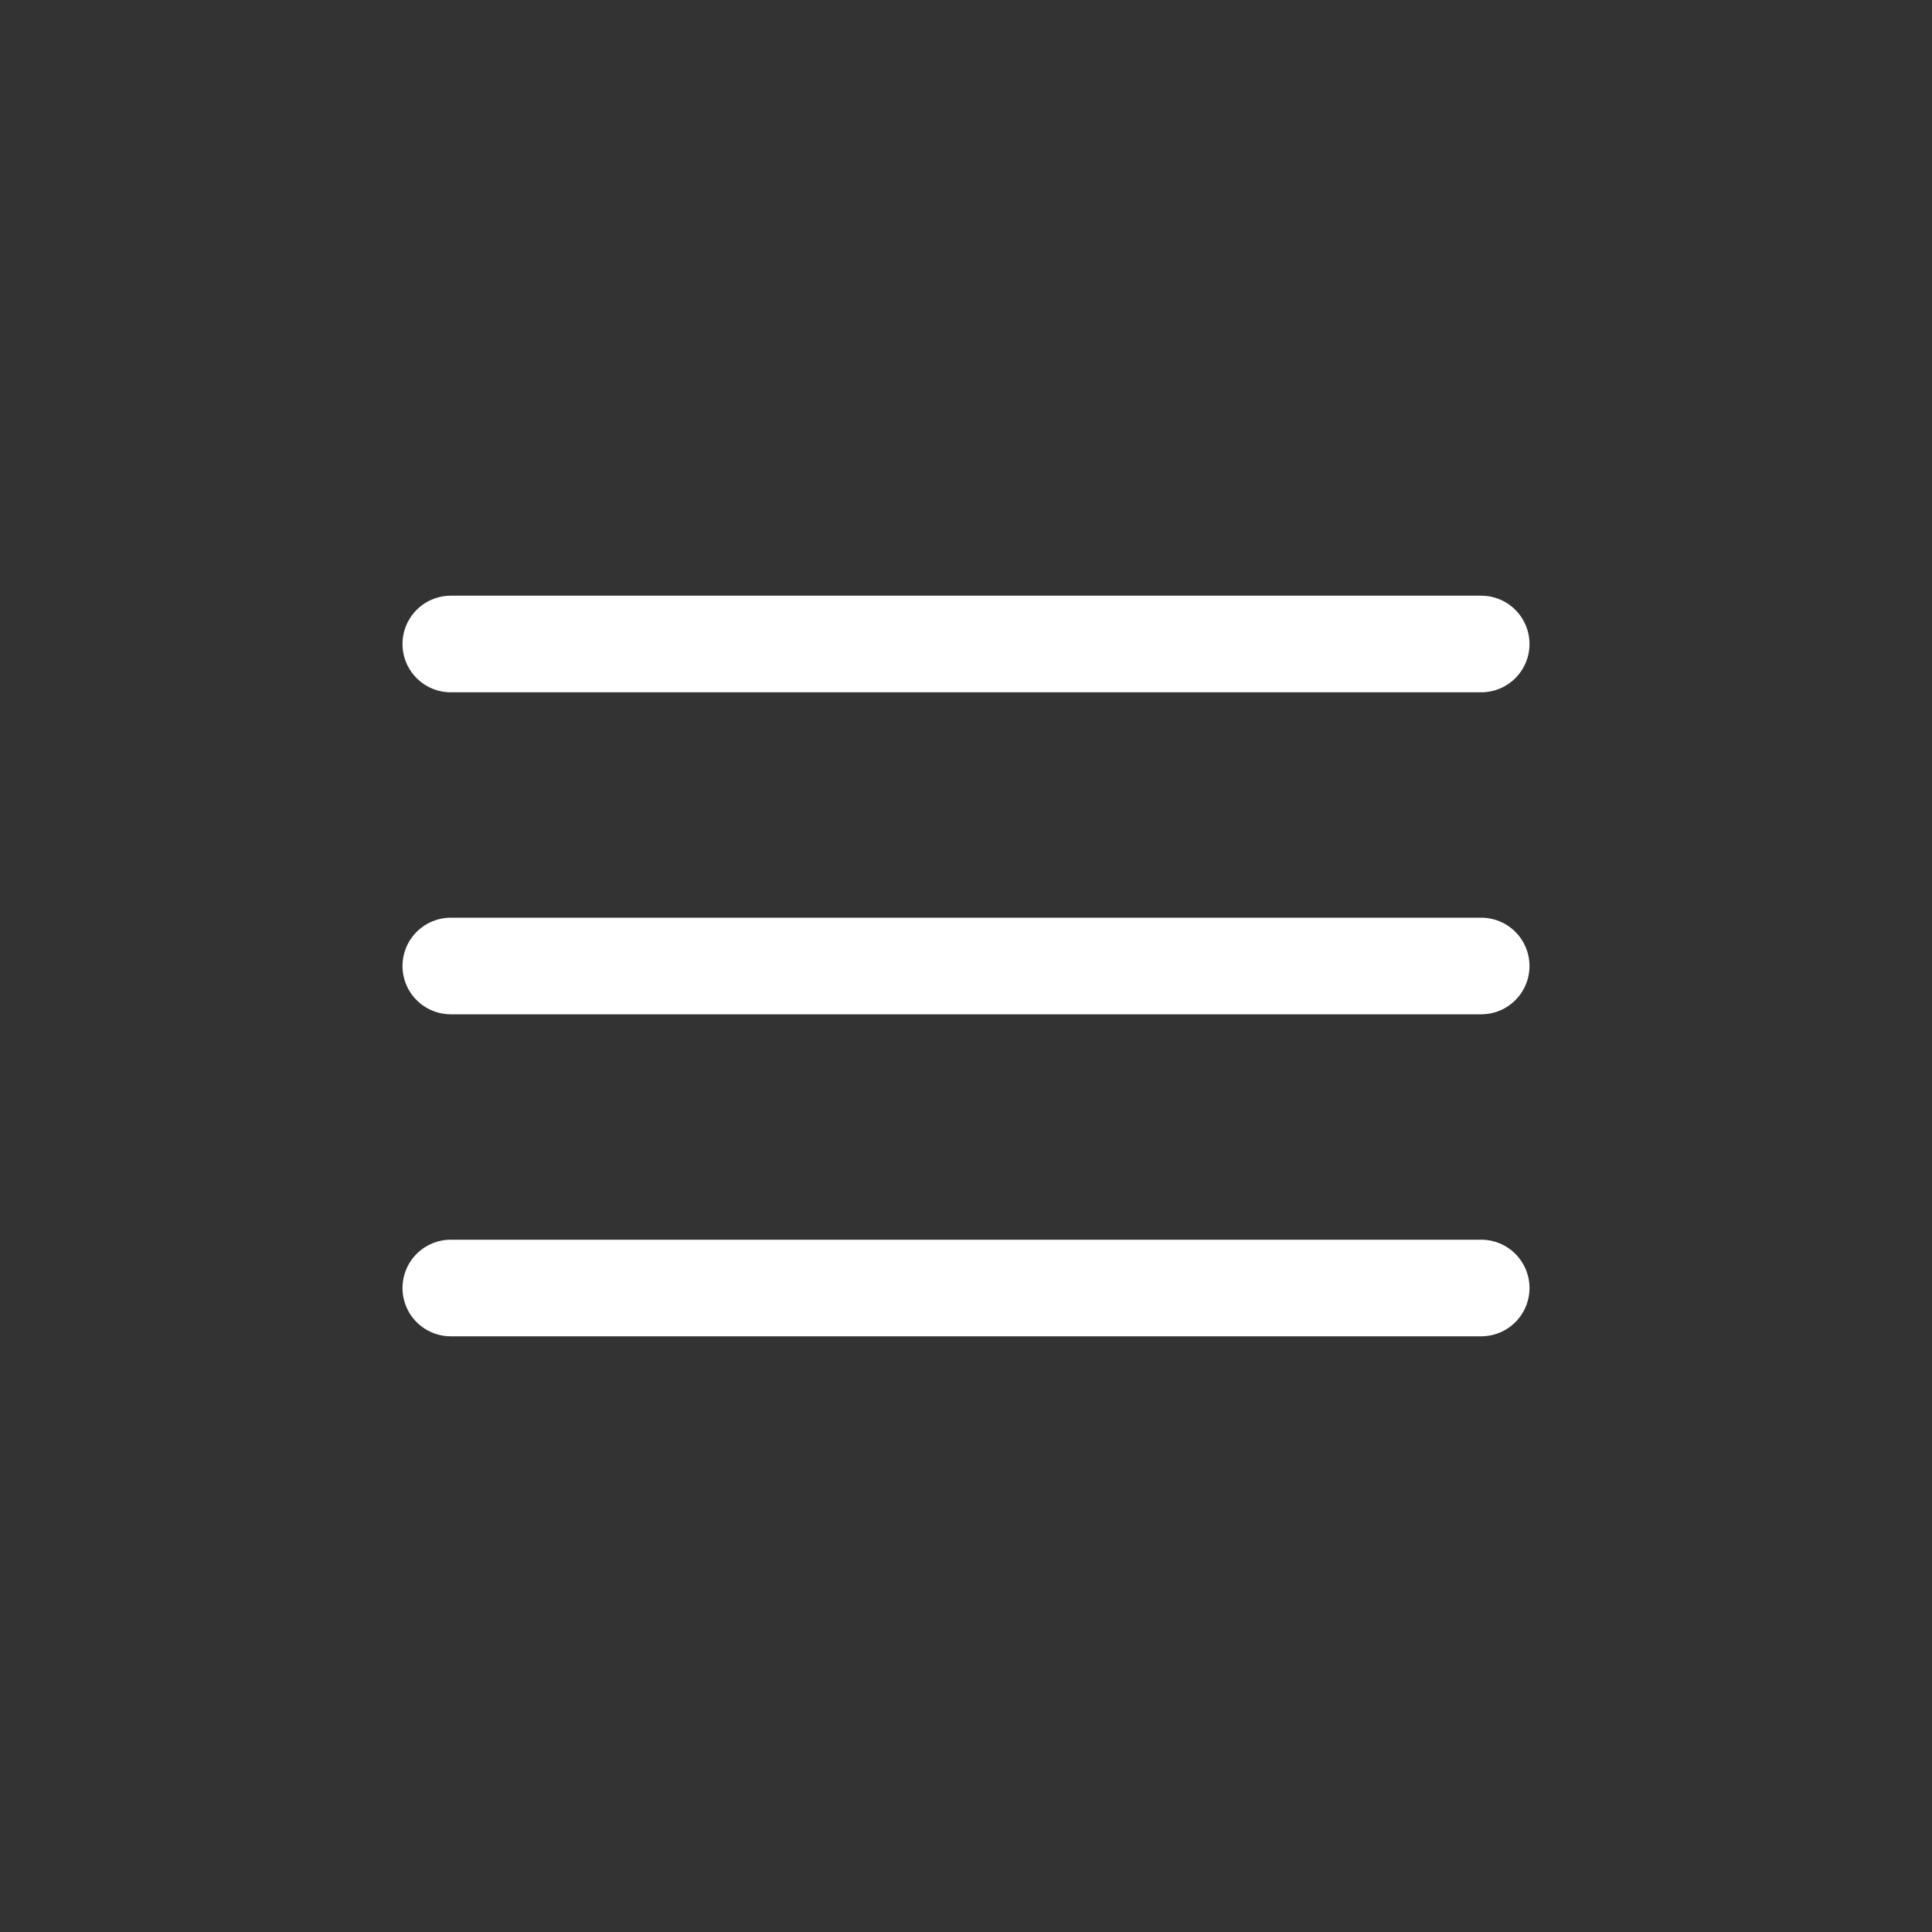<svg width="30" height="30" viewBox="0 0 30 30" fill="none" xmlns="http://www.w3.org/2000/svg">
<rect x="0" y="0" width="30" height="30" fill="#333333" stroke="none"/>
<path d="M23 10L7 10" stroke="white" stroke-width="1.5" stroke-linecap="round"/>
<path d="M23 15L7 15" stroke="white" stroke-width="1.5" stroke-linecap="round"/>
<path d="M23 20L7 20" stroke="white" stroke-width="1.5" stroke-linecap="round"/>
</svg>
